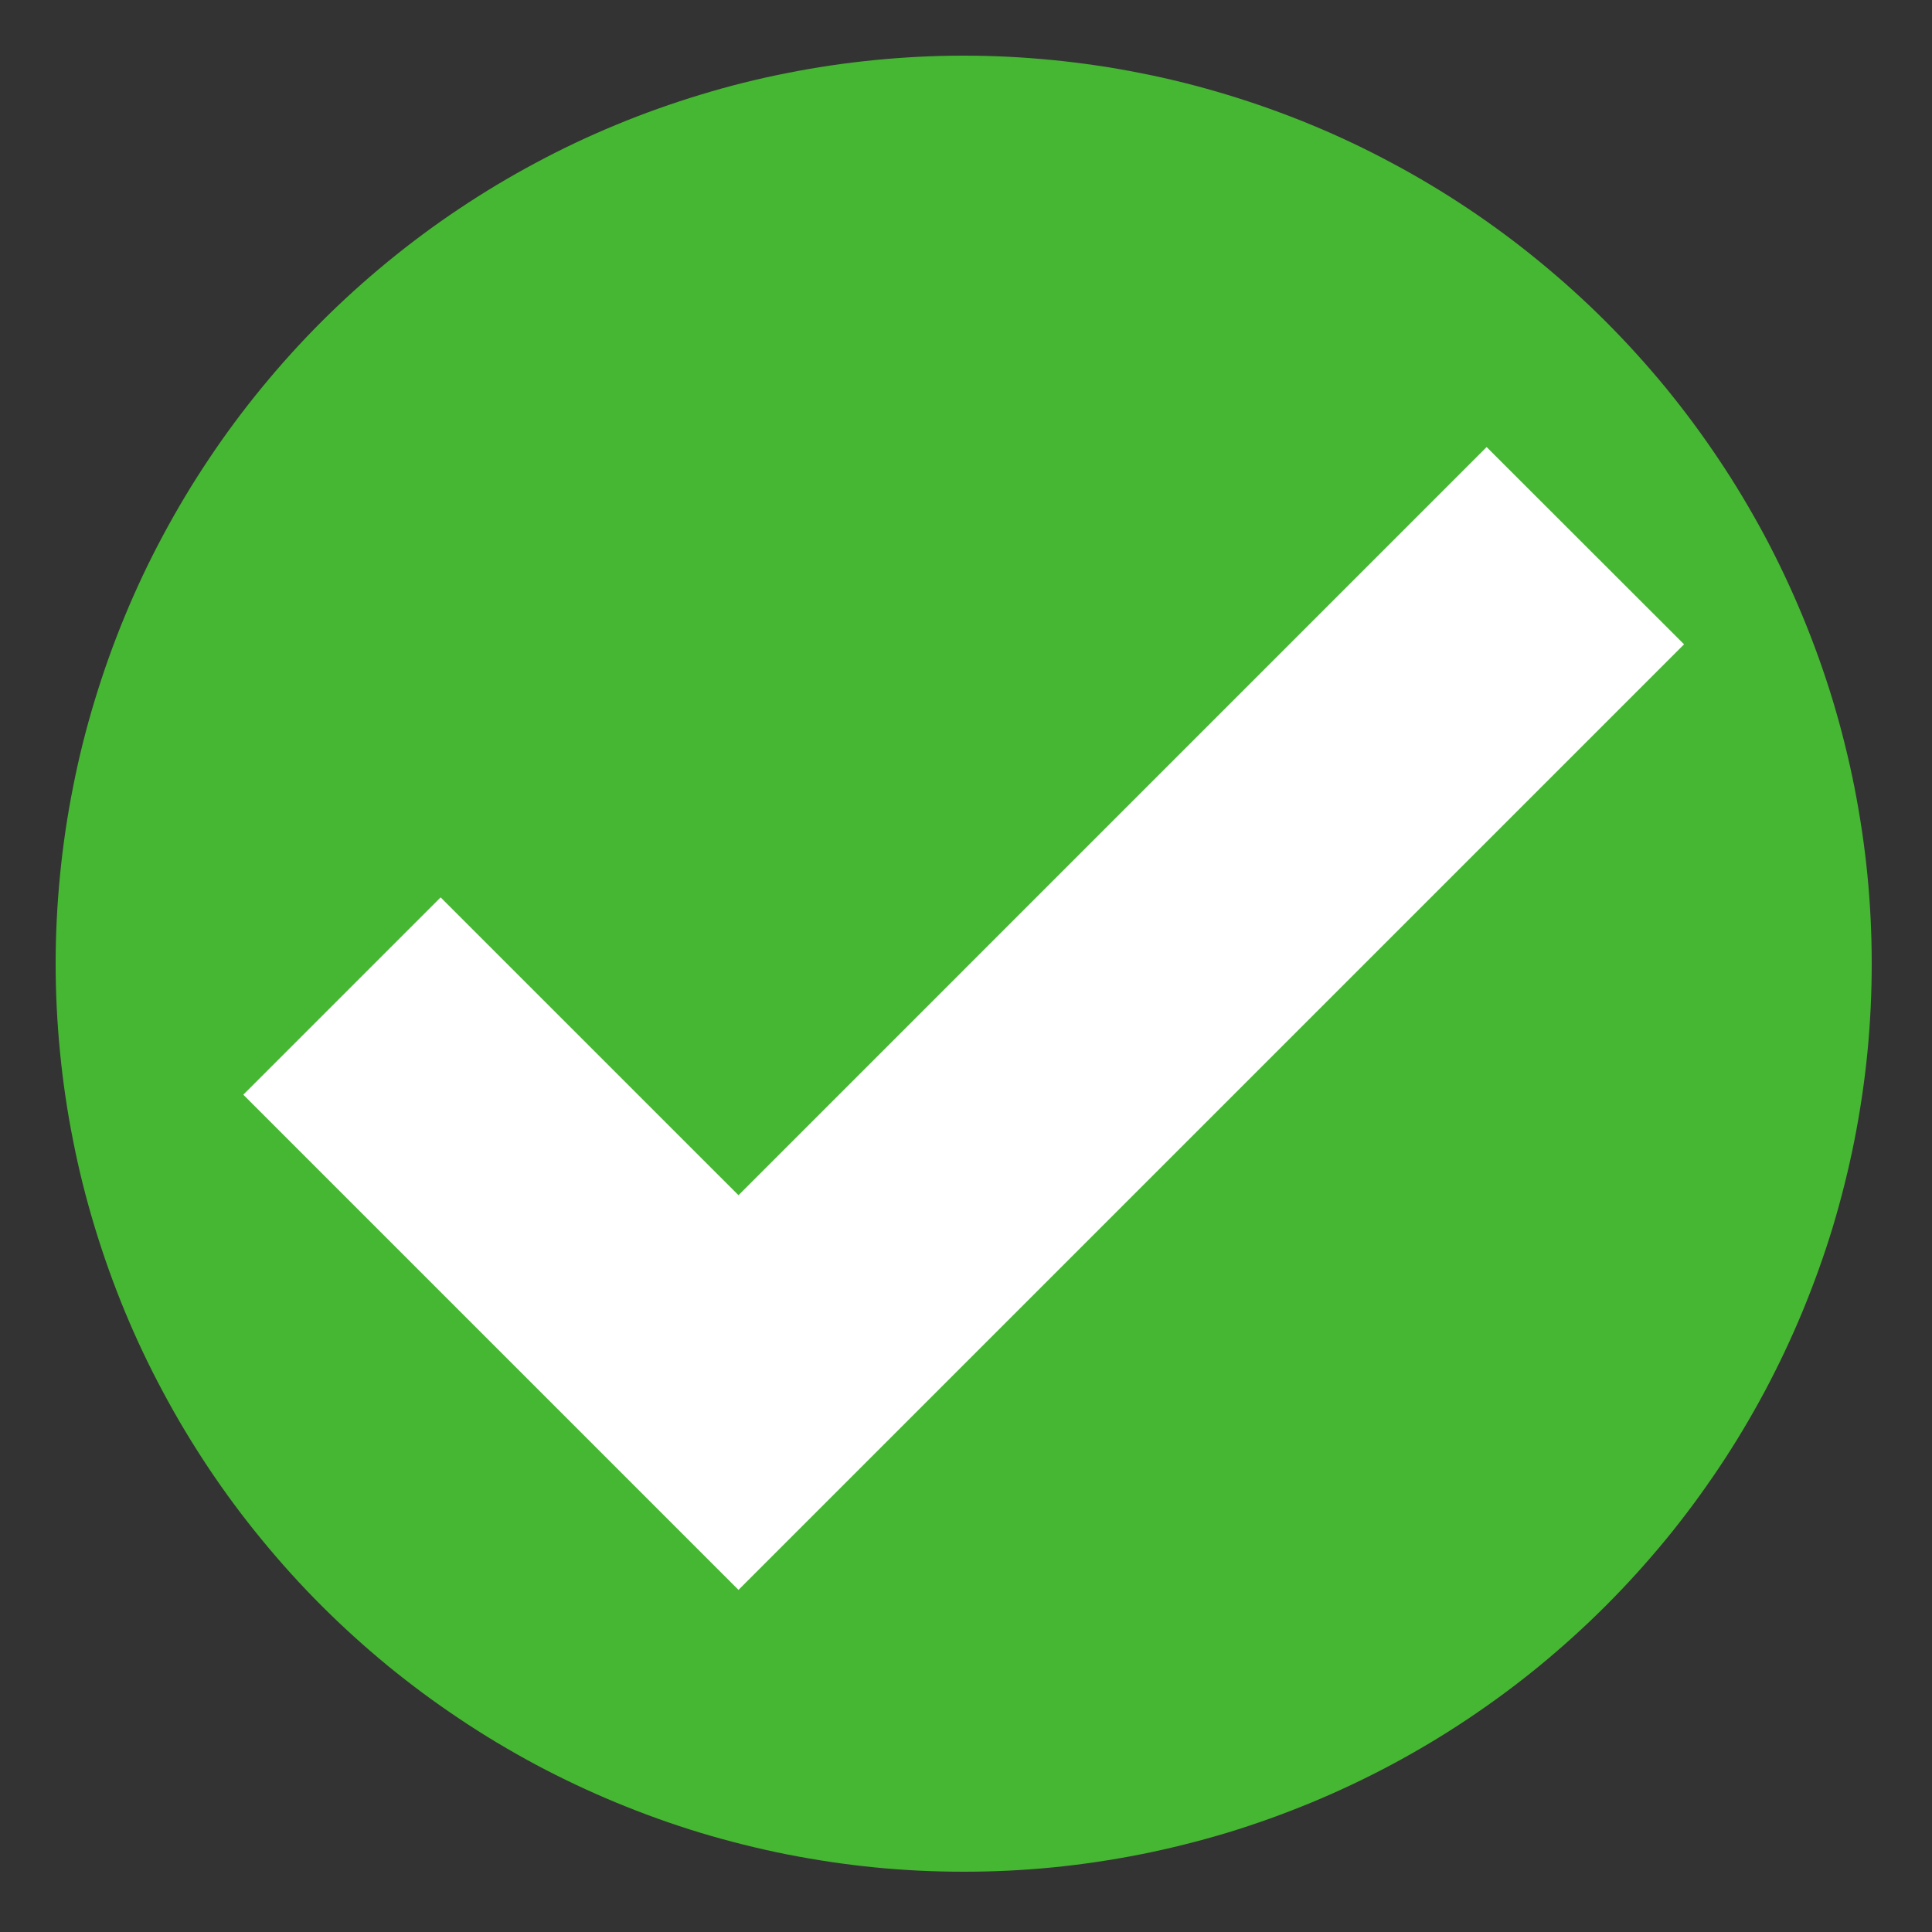 <svg xmlns="http://www.w3.org/2000/svg" xmlns:xlink="http://www.w3.org/1999/xlink" width="100" zoomAndPan="magnify" viewBox="0 0 75 75" height="100" preserveAspectRatio="xMidYMid meet" version="1.0"><rect x="0" y="0" width="75" height="75" fill="#333333" stroke="none"/><defs><clipPath id="id1"><path d="M 2.16 2.16 L 72.66 2.16 L 72.66 72.66 L 2.16 72.66 Z M 2.16 2.16 " clip-rule="nonzero"/></clipPath></defs><g clip-path="url(#id1)"><path fill="#46b732" d="M 72.66 37.41 C 72.66 38.566 72.605 39.719 72.492 40.867 C 72.379 42.016 72.207 43.156 71.984 44.289 C 71.758 45.422 71.477 46.539 71.145 47.645 C 70.809 48.75 70.418 49.832 69.977 50.902 C 69.535 51.969 69.043 53.008 68.5 54.027 C 67.953 55.047 67.363 56.035 66.719 56.996 C 66.078 57.953 65.391 58.883 64.66 59.773 C 63.926 60.664 63.152 61.52 62.336 62.336 C 61.52 63.152 60.664 63.926 59.773 64.66 C 58.883 65.391 57.953 66.078 56.996 66.719 C 56.035 67.363 55.047 67.953 54.027 68.5 C 53.008 69.043 51.969 69.535 50.902 69.977 C 49.832 70.418 48.75 70.809 47.645 71.145 C 46.539 71.477 45.422 71.758 44.289 71.984 C 43.156 72.207 42.016 72.379 40.867 72.492 C 39.719 72.605 38.566 72.66 37.41 72.66 C 36.258 72.66 35.105 72.605 33.957 72.492 C 32.809 72.379 31.668 72.207 30.535 71.984 C 29.402 71.758 28.281 71.477 27.18 71.145 C 26.074 70.809 24.988 70.418 23.922 69.977 C 22.855 69.535 21.812 69.043 20.793 68.5 C 19.777 67.953 18.785 67.363 17.828 66.719 C 16.867 66.078 15.941 65.391 15.047 64.66 C 14.156 63.926 13.301 63.152 12.484 62.336 C 11.668 61.52 10.895 60.664 10.164 59.773 C 9.43 58.883 8.742 57.953 8.102 56.996 C 7.461 56.035 6.867 55.047 6.324 54.027 C 5.777 53.008 5.285 51.969 4.844 50.902 C 4.402 49.832 4.016 48.75 3.68 47.645 C 3.344 46.539 3.062 45.422 2.84 44.289 C 2.613 43.156 2.445 42.016 2.332 40.867 C 2.219 39.719 2.16 38.566 2.16 37.41 C 2.16 36.258 2.219 35.105 2.332 33.957 C 2.445 32.809 2.613 31.668 2.84 30.535 C 3.062 29.402 3.344 28.281 3.68 27.18 C 4.016 26.074 4.402 24.988 4.844 23.922 C 5.285 22.855 5.777 21.812 6.324 20.793 C 6.867 19.777 7.461 18.785 8.102 17.828 C 8.742 16.867 9.43 15.941 10.164 15.047 C 10.895 14.156 11.668 13.301 12.484 12.484 C 13.301 11.668 14.156 10.895 15.047 10.164 C 15.941 9.43 16.867 8.742 17.828 8.102 C 18.785 7.461 19.777 6.867 20.793 6.324 C 21.812 5.777 22.855 5.285 23.922 4.844 C 24.988 4.402 26.074 4.016 27.18 3.68 C 28.281 3.344 29.402 3.062 30.535 2.84 C 31.668 2.613 32.809 2.445 33.957 2.332 C 35.105 2.219 36.258 2.16 37.41 2.16 C 38.566 2.16 39.719 2.219 40.867 2.332 C 42.016 2.445 43.156 2.613 44.289 2.84 C 45.422 3.062 46.539 3.344 47.645 3.68 C 48.75 4.016 49.832 4.402 50.902 4.844 C 51.969 5.285 53.008 5.777 54.027 6.324 C 55.047 6.867 56.035 7.461 56.996 8.102 C 57.953 8.742 58.883 9.43 59.773 10.164 C 60.664 10.895 61.52 11.668 62.336 12.484 C 63.152 13.301 63.926 14.156 64.66 15.047 C 65.391 15.941 66.078 16.867 66.719 17.828 C 67.363 18.785 67.953 19.777 68.5 20.793 C 69.043 21.812 69.535 22.855 69.977 23.922 C 70.418 24.988 70.809 26.074 71.145 27.18 C 71.477 28.281 71.758 29.402 71.984 30.535 C 72.207 31.668 72.379 32.809 72.492 33.957 C 72.605 35.105 72.66 36.258 72.66 37.41 Z M 72.66 37.41 " fill-opacity="1" fill-rule="nonzero"/></g><path fill="#ffffff" d="M 28.668 61.719 L 9.445 42.496 L 17.105 34.836 L 28.668 46.398 L 57.711 17.355 L 65.375 25.012 Z M 28.668 61.719 " fill-opacity="1" fill-rule="nonzero"/></svg>